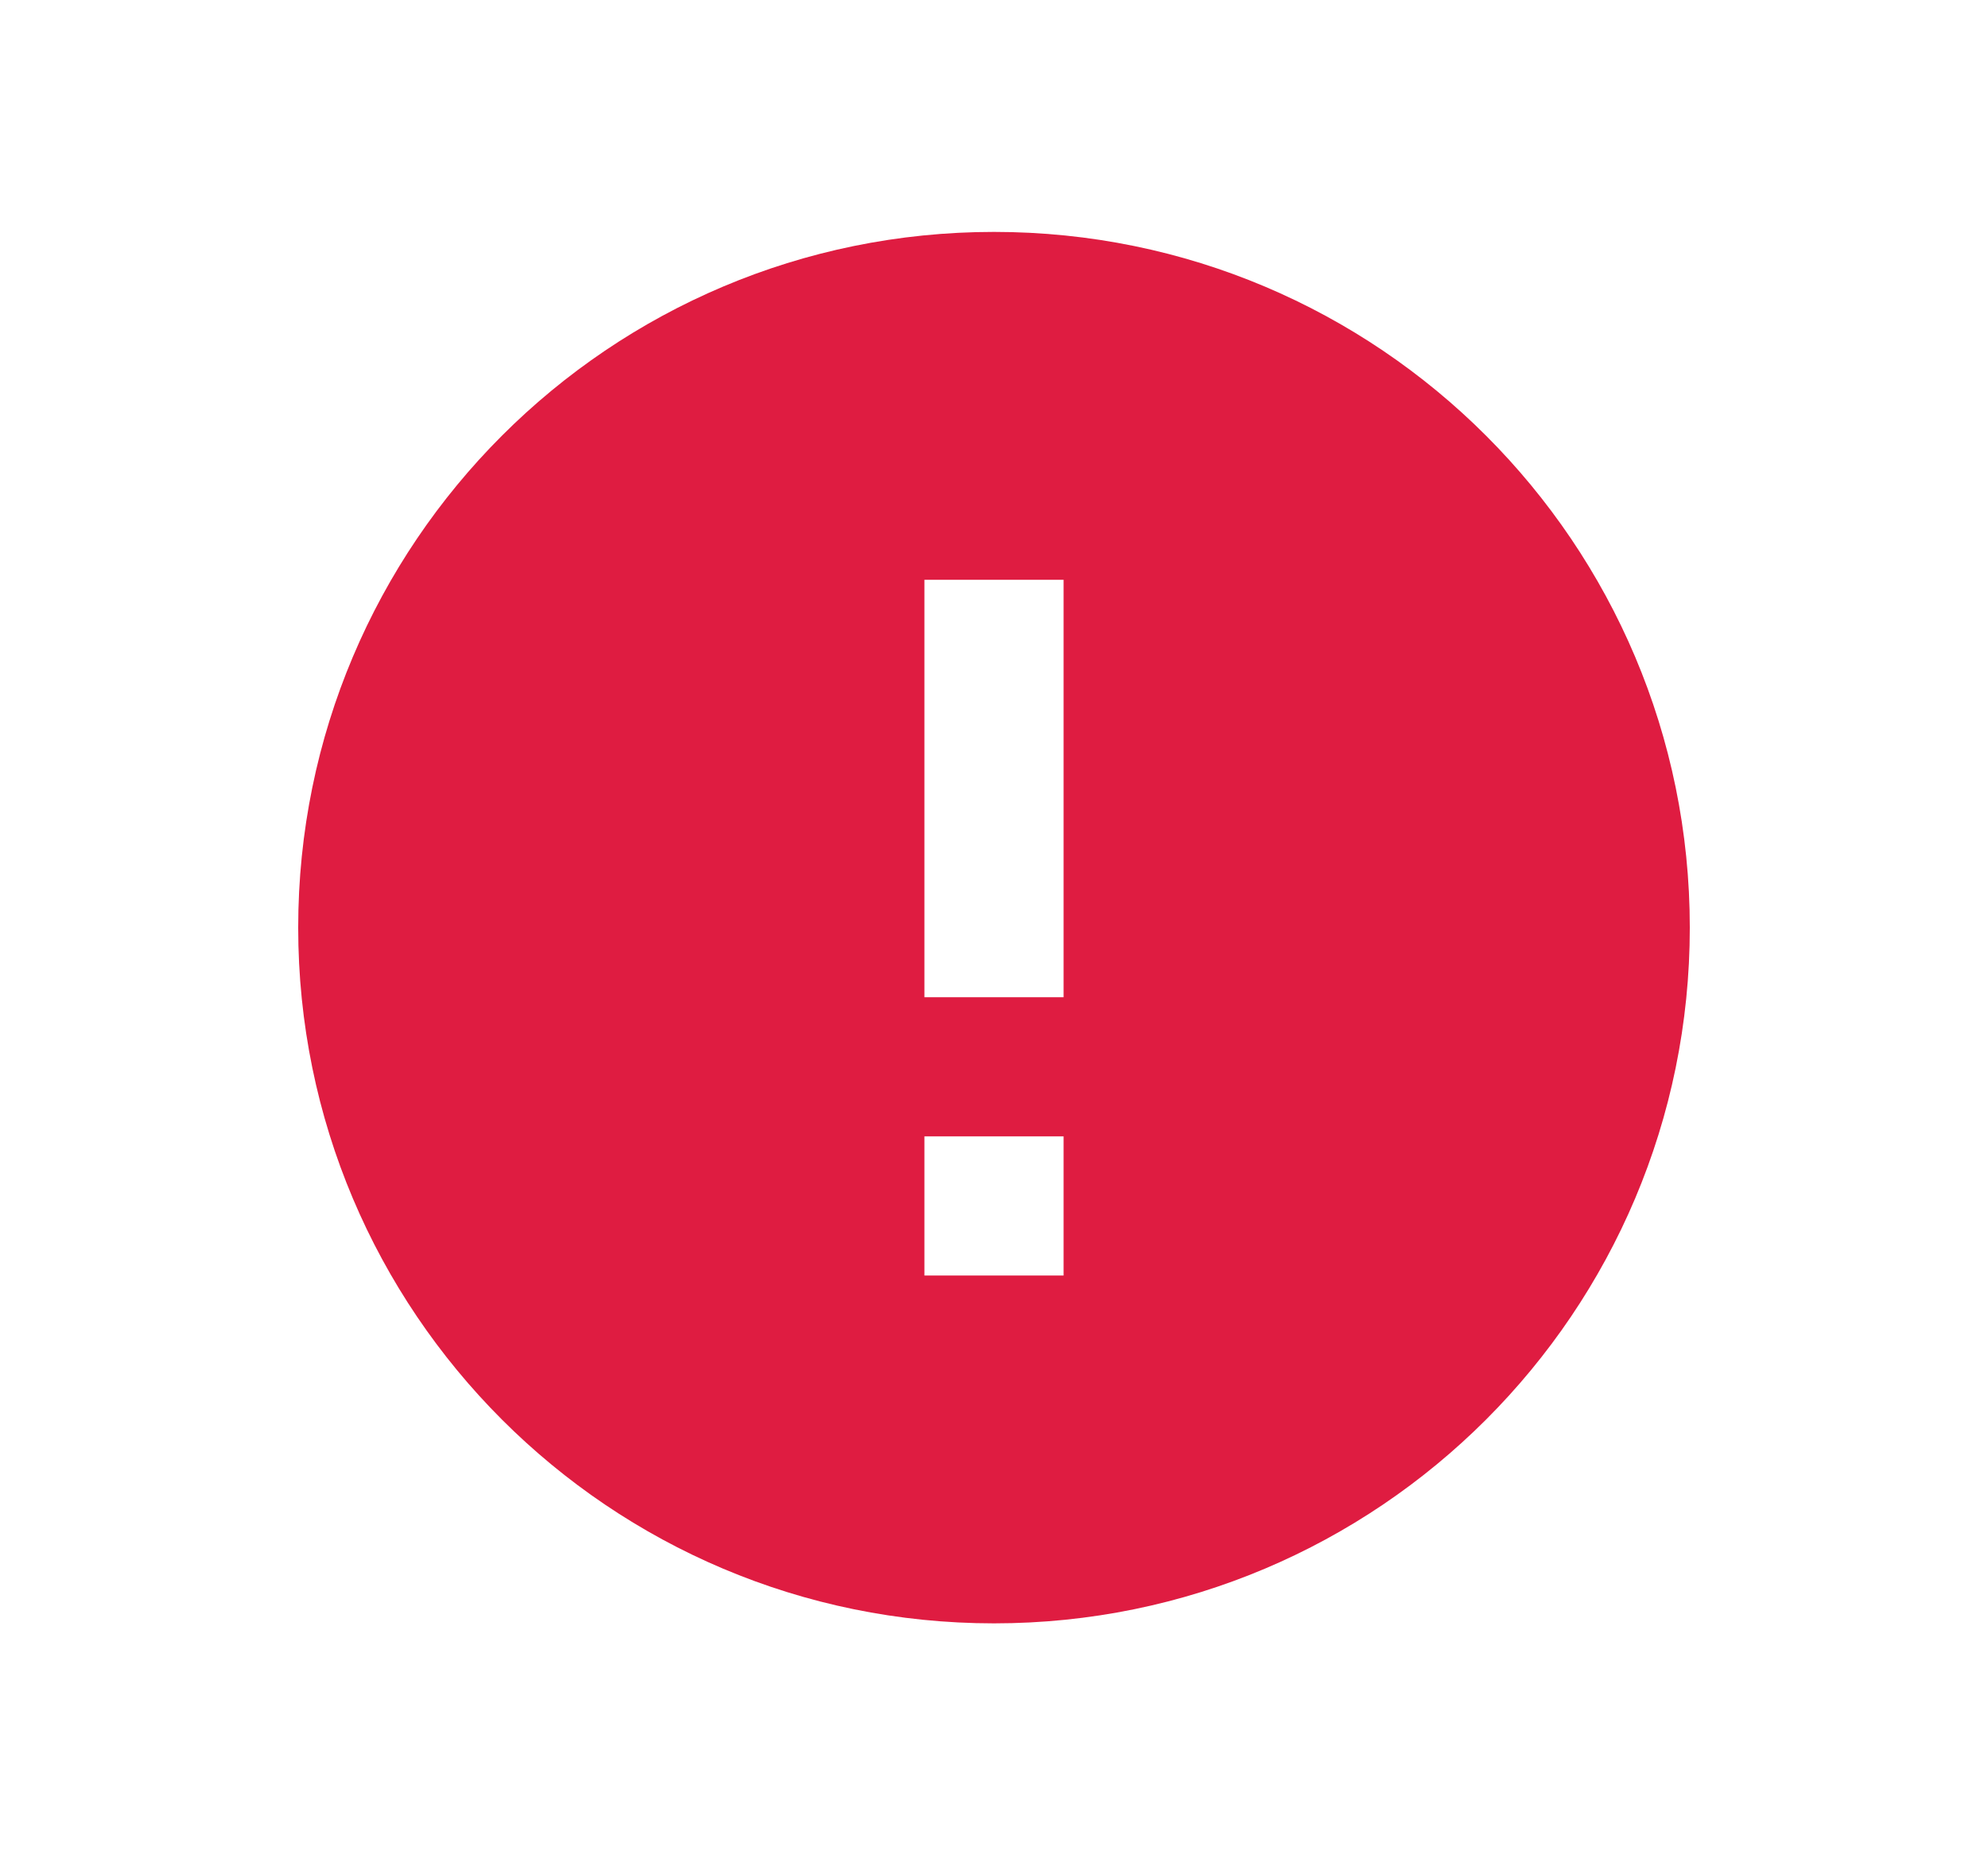 <svg width="15" height="14" viewBox="0 0 15 14" fill="none" xmlns="http://www.w3.org/2000/svg">
<path d="M7.5 12.25C4.6 12.25 2.25 9.9 2.25 7C2.25 4.1 4.6 1.75 7.5 1.75C10.4 1.75 12.75 4.1 12.75 7C12.75 9.9 10.4 12.25 7.5 12.25ZM6.975 8.575V9.625H8.025V8.575H6.975ZM6.975 4.375V7.525H8.025V4.375H6.975Z" fill="#DF1C41"/>
</svg>
